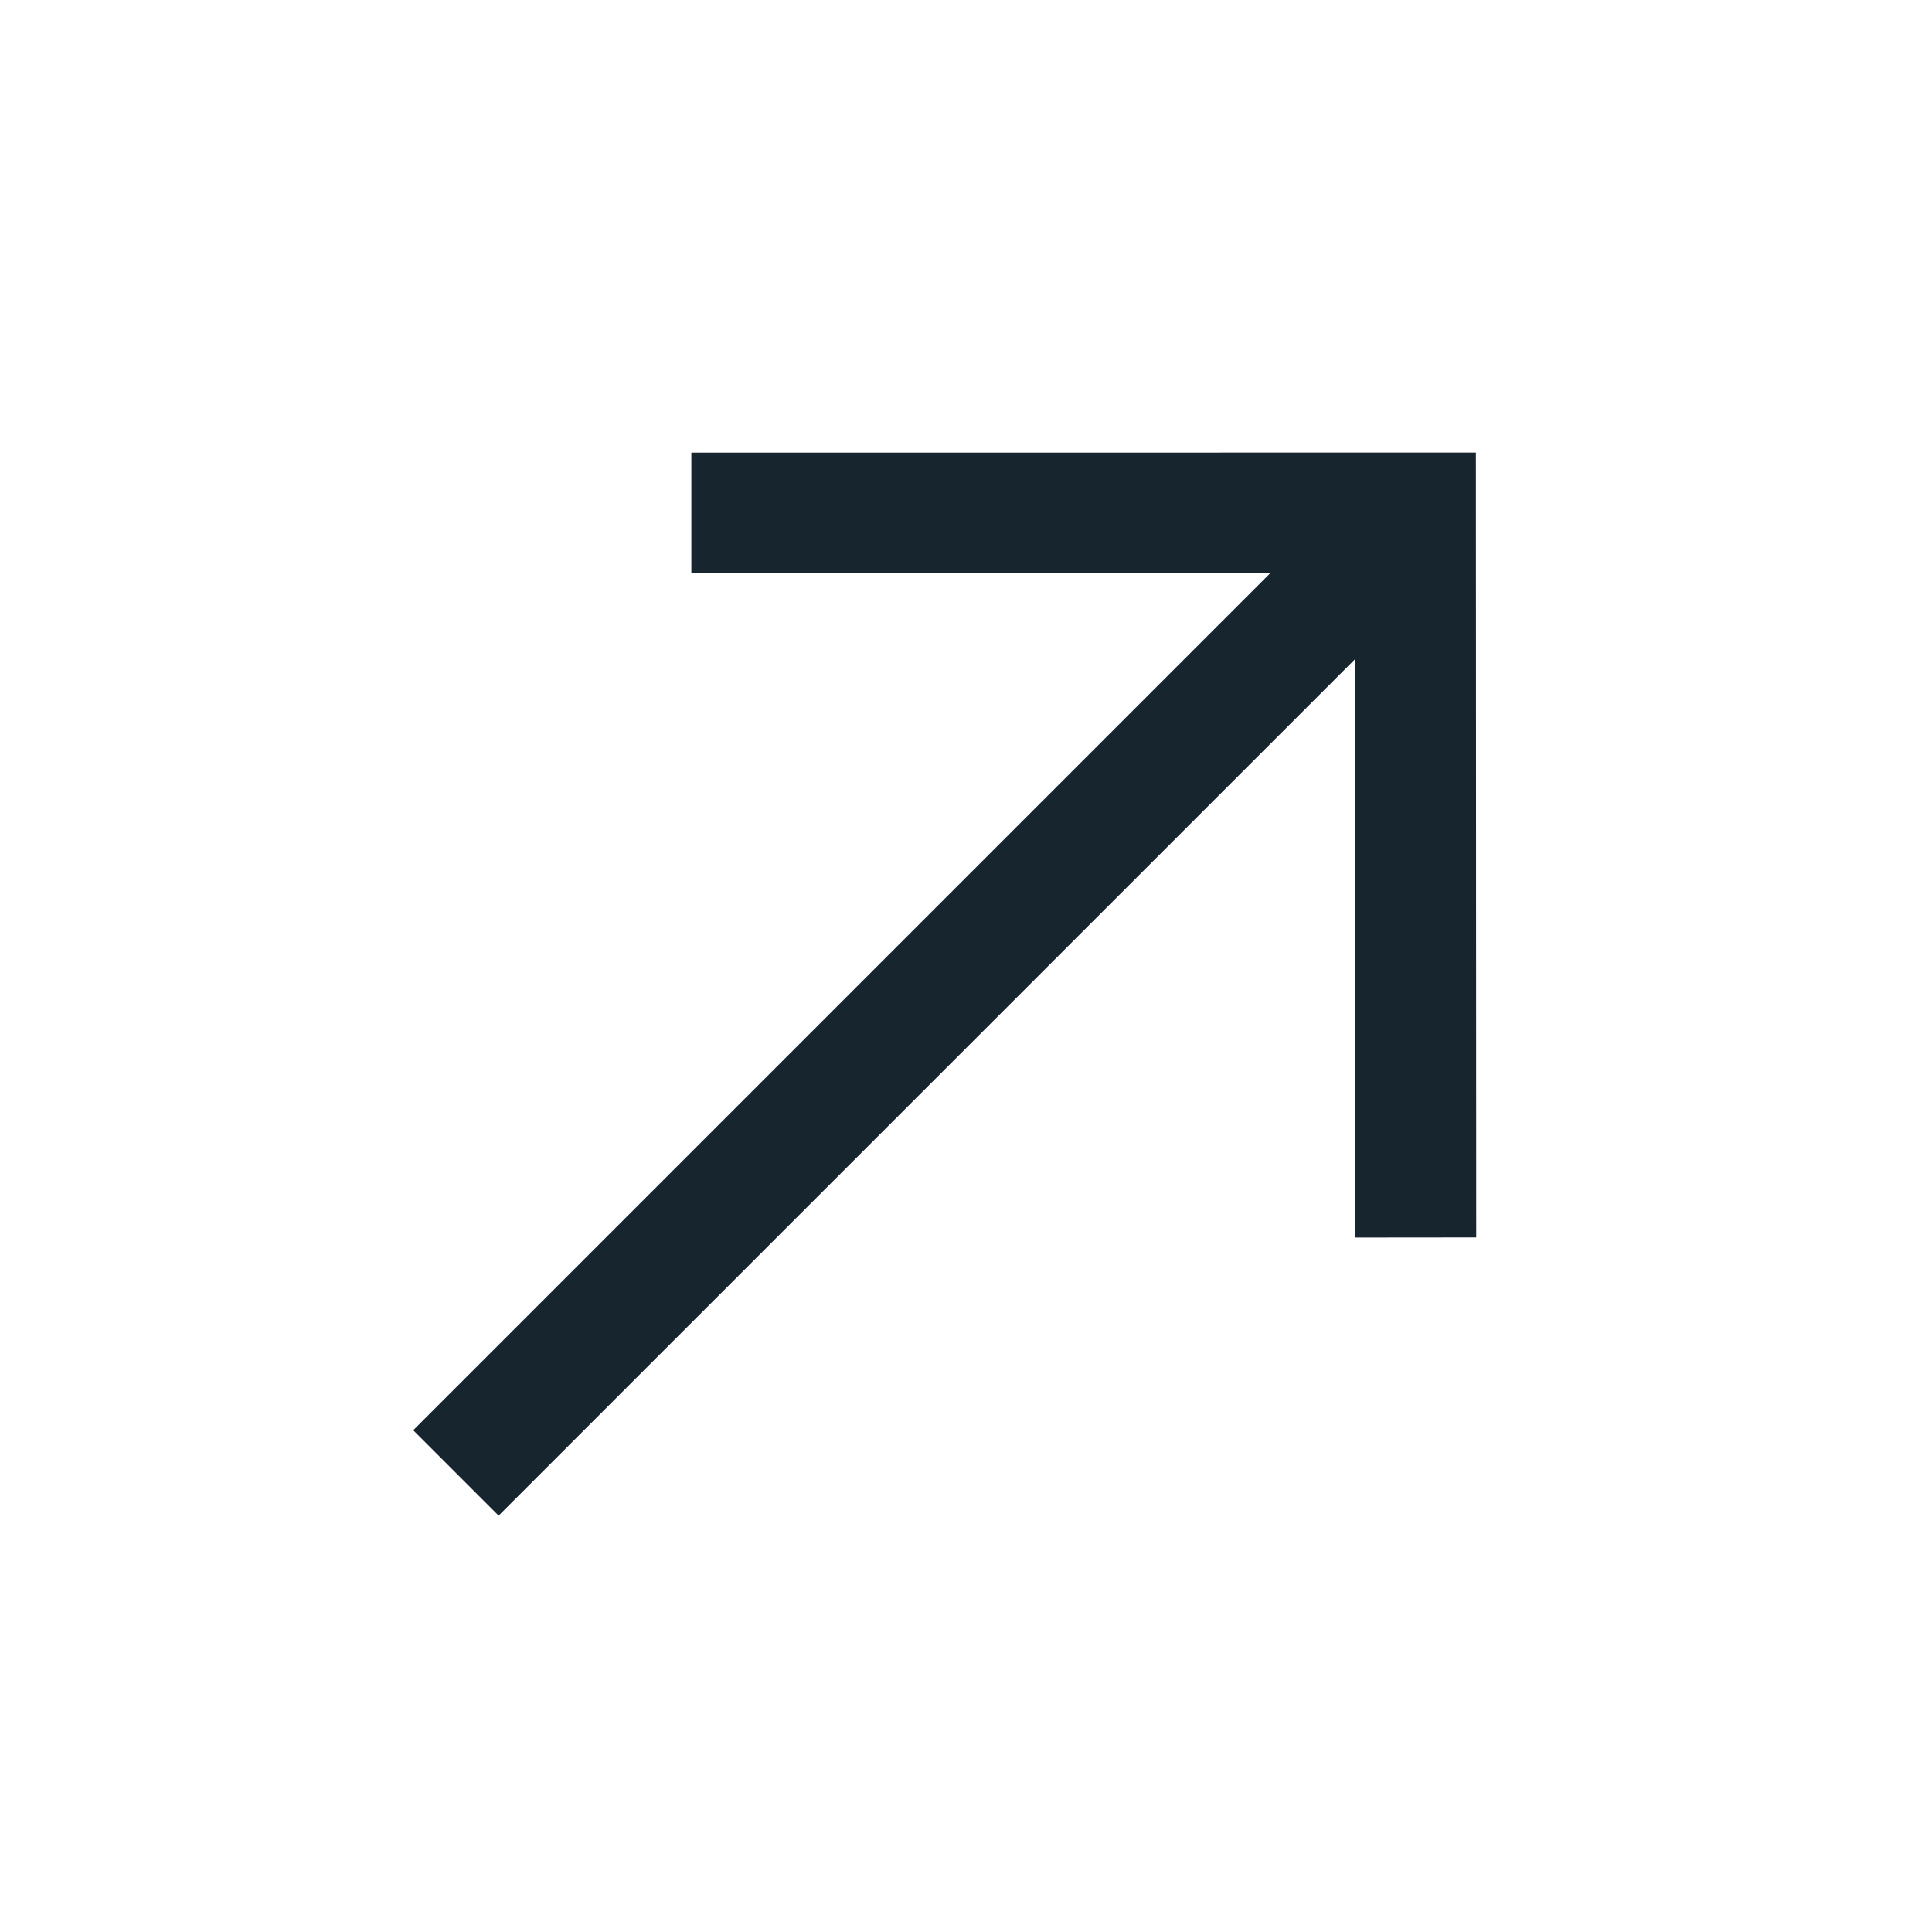 <?xml version="1.0" encoding="UTF-8"?>
<svg width="24px" height="24px" viewBox="0 0 24 24" version="1.1" xmlns="http://www.w3.org/2000/svg" xmlns:xlink="http://www.w3.org/1999/xlink">
    <title>tail arrow diagonal</title>
    <defs>
        <polygon id="path-1" points="12.75 18.053 17.834 12.97 18.894 14.03 12.003 20.922 5.106 14.031 6.166 12.969 11.25 18.049 11.25 3 12.75 3"></polygon>
    </defs>
    <g id="tail-arrow-diagonal" stroke="none" stroke-width="1" fill="none" fill-rule="evenodd">
        <g id="icons/icon-bullet-copy-4">
            <mask id="mask-2" fill="white">
                <use xlink:href="#path-1"></use>
            </mask>
            <use id="colour" fill="#17252E" fill-rule="nonzero" transform="translate(12, 11.961) rotate(-135) translate(-12, -11.961) " xlink:href="#path-1"></use>
        </g>
    </g>
</svg>